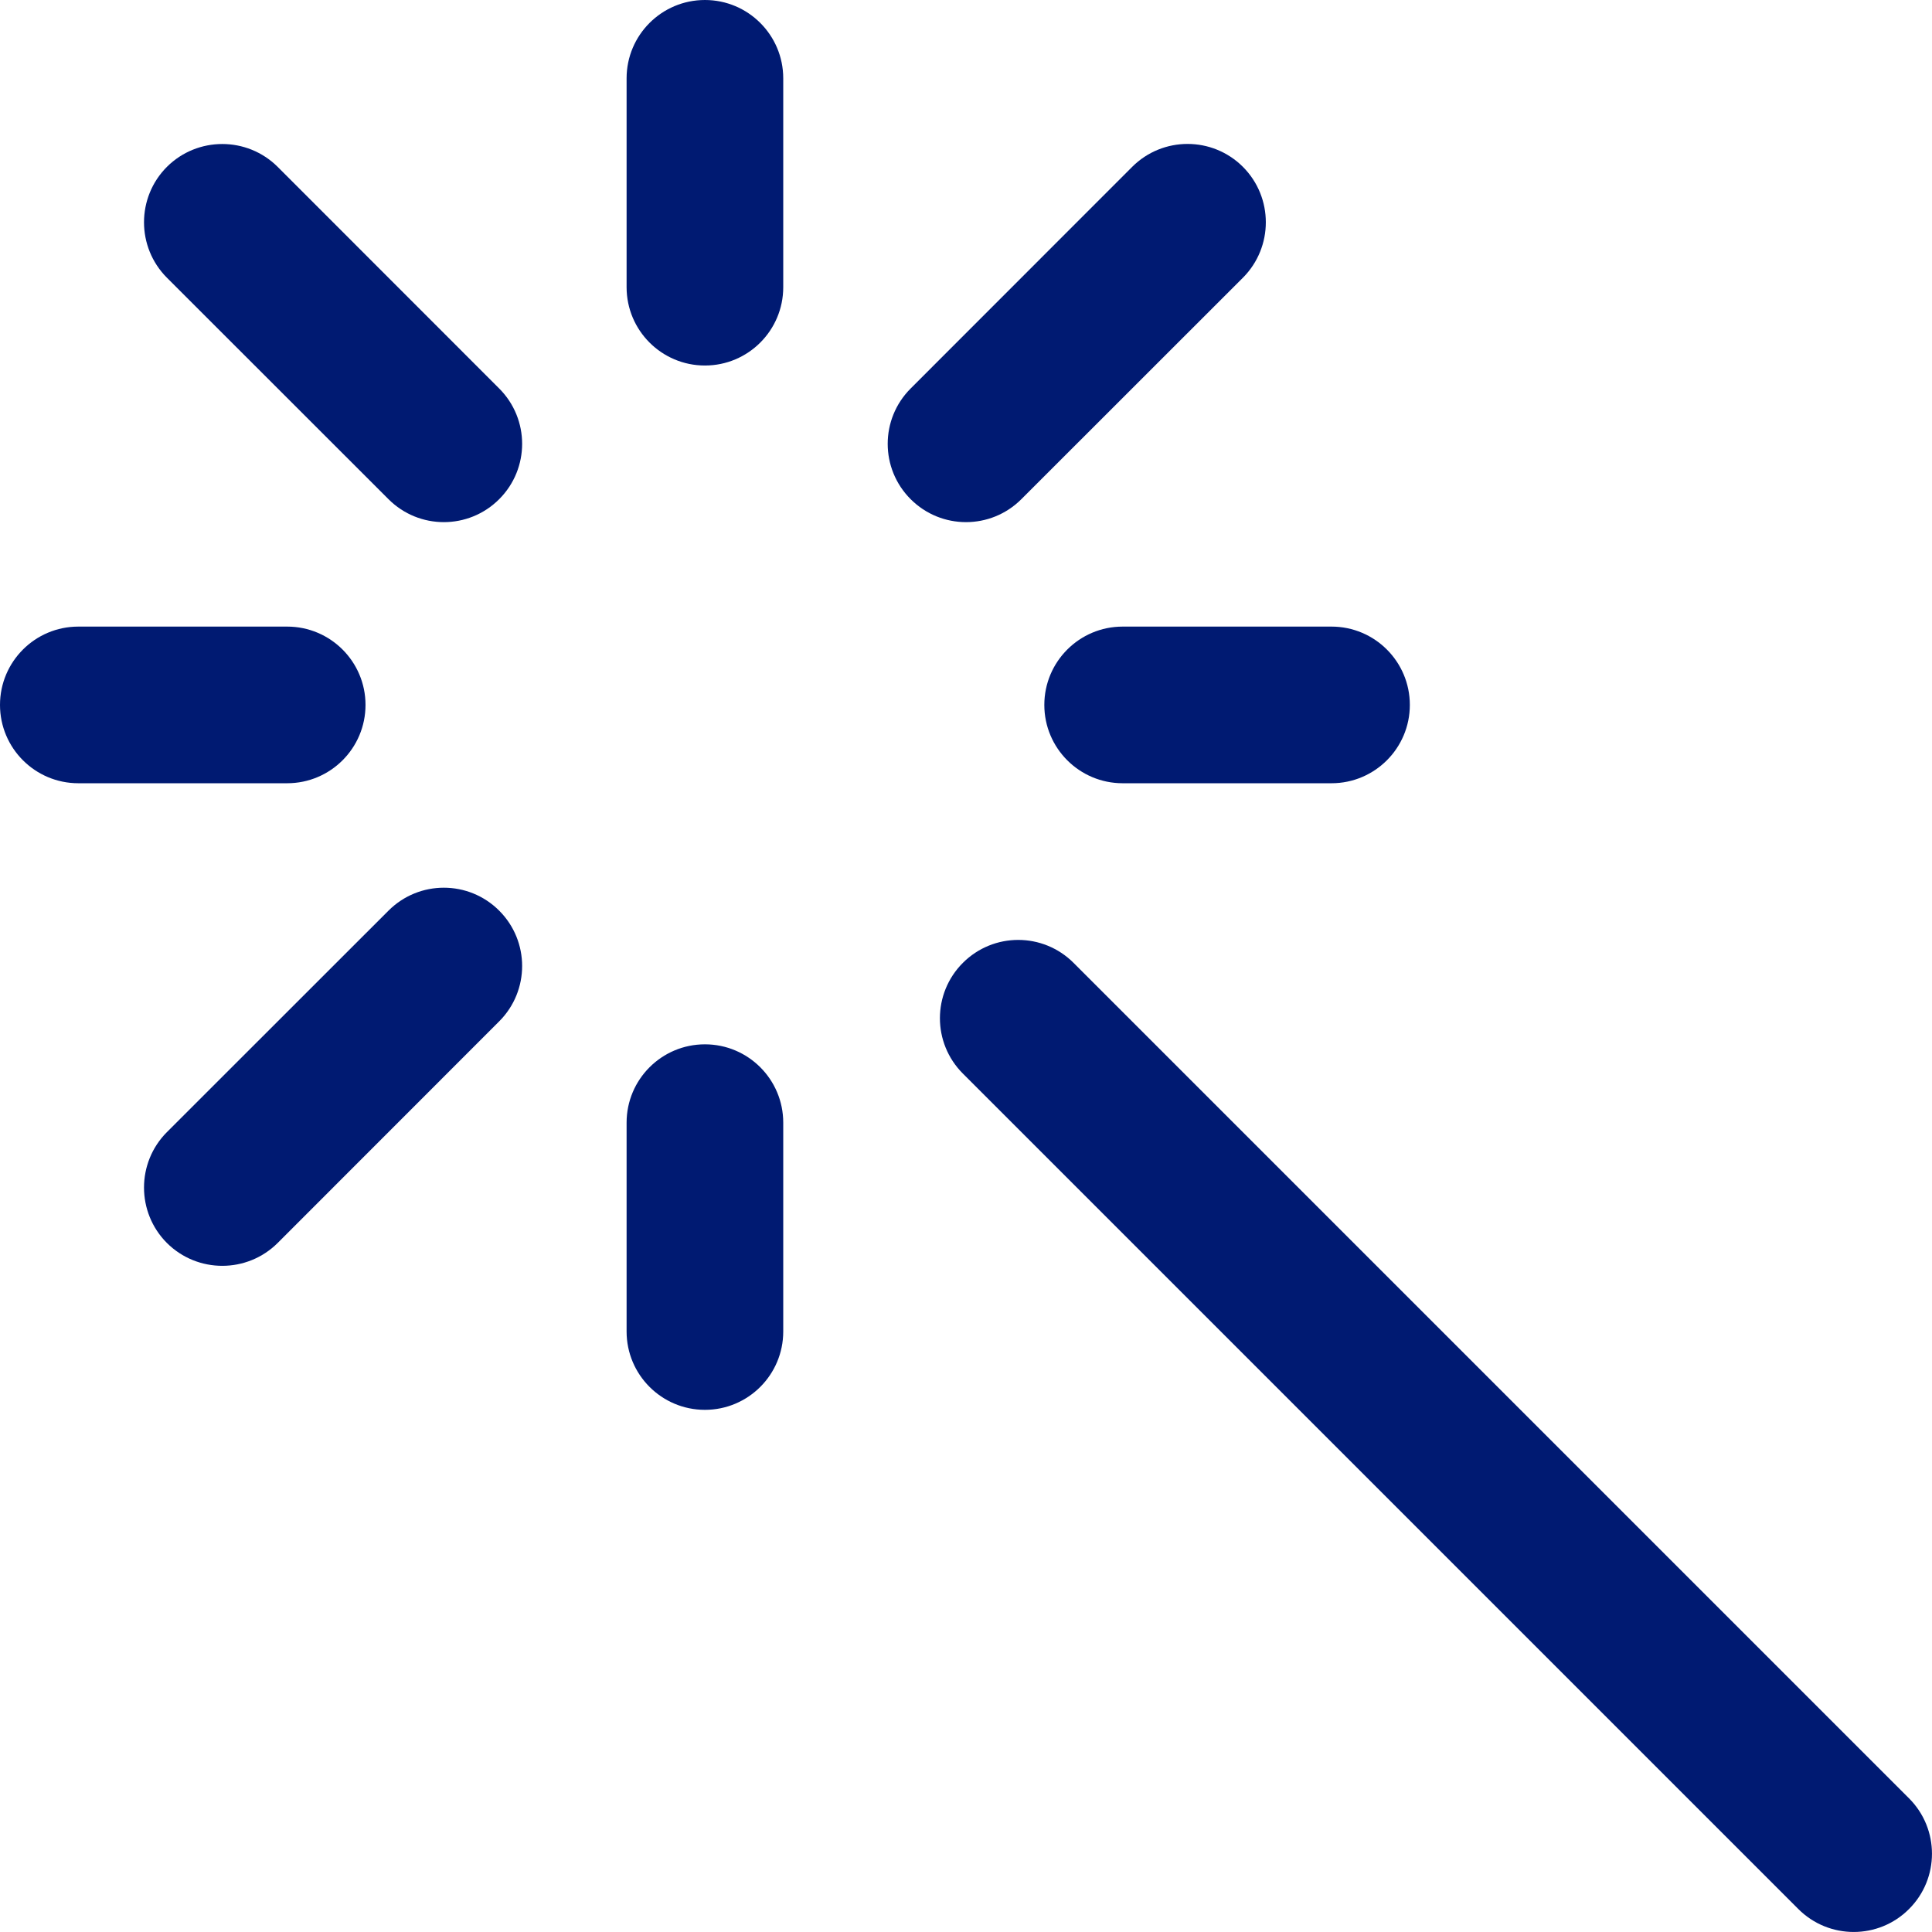 <svg xmlns="http://www.w3.org/2000/svg" xmlns:xlink="http://www.w3.org/1999/xlink" fill="none" version="1.1" width="18.5" height="18.5" viewBox="0 0 18.5 18.5"><g><path d="M12.75,7.5C13.164,7.5,13.5,7.164,13.5,6.75C13.5,6.336,13.164,6,12.75,6C12.75,6,12.75,7.5,12.75,7.5C12.75,7.5,12.75,7.5,12.75,7.5ZM10.75,6C10.336,6,10,6.336,10,6.75C10,7.164,10.336,7.5,10.75,7.5C10.75,7.5,10.75,6,10.75,6C10.75,6,10.75,6,10.75,6ZM11.902,2.659C12.194,2.366,12.194,1.891,11.902,1.598C11.609,1.305,11.134,1.305,10.841,1.598C10.841,1.598,11.902,2.659,11.902,2.659C11.902,2.659,11.902,2.659,11.902,2.659ZM8.72,3.72C8.427,4.013,8.427,4.487,8.72,4.78C9.013,5.073,9.487,5.073,9.78,4.78C9.78,4.78,8.72,3.72,8.72,3.72C8.72,3.72,8.72,3.72,8.72,3.72ZM6,2.75C6,3.164,6.336,3.5,6.75,3.5C7.164,3.5,7.5,3.164,7.5,2.75C7.5,2.75,6,2.75,6,2.75C6,2.75,6,2.75,6,2.75ZM7.5,0.75C7.5,0.336,7.164,0,6.75,0C6.336,0,6,0.336,6,0.75C6,0.75,7.5,0.75,7.5,0.75C7.5,0.75,7.5,0.75,7.5,0.75ZM3.72,4.78C4.013,5.073,4.487,5.073,4.78,4.78C5.073,4.487,5.073,4.013,4.78,3.72C4.78,3.72,3.72,4.78,3.72,4.78C3.72,4.78,3.72,4.78,3.72,4.78ZM2.659,1.598C2.366,1.306,1.891,1.306,1.598,1.598C1.306,1.891,1.306,2.366,1.598,2.659C1.598,2.659,2.659,1.598,2.659,1.598C2.659,1.598,2.659,1.598,2.659,1.598ZM2.75,7.5C3.164,7.5,3.5,7.164,3.5,6.75C3.5,6.336,3.164,6,2.75,6C2.75,6,2.75,7.5,2.75,7.5C2.75,7.5,2.75,7.5,2.75,7.5ZM0.75,6C0.336,6,0,6.336,0,6.75C0,7.164,0.336,7.5,0.75,7.5C0.75,7.5,0.75,6,0.75,6C0.75,6,0.75,6,0.75,6ZM4.78,9.78C5.073,9.487,5.073,9.013,4.78,8.72C4.487,8.427,4.013,8.427,3.72,8.72C3.72,8.72,4.78,9.78,4.78,9.78C4.78,9.78,4.78,9.78,4.78,9.78ZM1.598,10.841C1.306,11.134,1.306,11.609,1.598,11.902C1.891,12.194,2.366,12.194,2.659,11.902C2.659,11.902,1.598,10.841,1.598,10.841C1.598,10.841,1.598,10.841,1.598,10.841ZM6,12.75C6,13.164,6.336,13.5,6.75,13.5C7.164,13.5,7.5,13.164,7.5,12.75C7.5,12.75,6,12.75,6,12.75C6,12.75,6,12.75,6,12.75ZM7.5,10.75C7.5,10.336,7.164,10,6.75,10C6.336,10,6,10.336,6,10.75C6,10.75,7.5,10.75,7.5,10.75C7.5,10.75,7.5,10.75,7.5,10.75ZM17.22,18.28C17.513,18.573,17.988,18.573,18.28,18.28C18.573,17.988,18.573,17.513,18.28,17.22C18.28,17.22,17.22,18.28,17.22,18.28C17.22,18.28,17.22,18.28,17.22,18.28ZM10.28,9.22C9.987,8.927,9.513,8.927,9.22,9.22C8.927,9.513,8.927,9.987,9.22,10.28C9.22,10.28,10.28,9.22,10.28,9.22C10.28,9.22,10.28,9.22,10.28,9.22ZM12.75,6C12.75,6,10.75,6,10.75,6C10.75,6,10.75,7.5,10.75,7.5C10.75,7.5,12.75,7.5,12.75,7.5C12.75,7.5,12.75,6,12.75,6C12.75,6,12.75,6,12.75,6ZM10.841,1.598C10.841,1.598,8.72,3.72,8.72,3.72C8.72,3.72,9.78,4.78,9.78,4.78C9.78,4.78,11.902,2.659,11.902,2.659C11.902,2.659,10.841,1.598,10.841,1.598C10.841,1.598,10.841,1.598,10.841,1.598ZM7.5,2.75C7.5,2.75,7.5,0.75,7.5,0.75C7.5,0.75,6,0.75,6,0.75C6,0.75,6,2.75,6,2.75C6,2.75,7.5,2.75,7.5,2.75C7.5,2.75,7.5,2.75,7.5,2.75ZM4.78,3.72C4.78,3.72,2.659,1.598,2.659,1.598C2.659,1.598,1.598,2.659,1.598,2.659C1.598,2.659,3.72,4.78,3.72,4.78C3.72,4.78,4.78,3.72,4.78,3.72C4.78,3.72,4.78,3.72,4.78,3.72ZM2.75,6C2.75,6,0.75,6,0.75,6C0.75,6,0.75,7.5,0.75,7.5C0.75,7.5,2.75,7.5,2.75,7.5C2.75,7.5,2.75,6,2.75,6C2.75,6,2.75,6,2.75,6ZM3.72,8.72C3.72,8.72,1.598,10.841,1.598,10.841C1.598,10.841,2.659,11.902,2.659,11.902C2.659,11.902,4.78,9.78,4.78,9.78C4.78,9.78,3.72,8.72,3.72,8.72C3.72,8.72,3.72,8.72,3.72,8.72ZM7.5,12.75C7.5,12.75,7.5,10.75,7.5,10.75C7.5,10.75,6,10.75,6,10.75C6,10.75,6,12.75,6,12.75C6,12.75,7.5,12.75,7.5,12.75C7.5,12.75,7.5,12.75,7.5,12.75ZM18.28,17.22C18.28,17.22,10.28,9.22,10.28,9.22C10.28,9.22,9.22,10.28,9.22,10.28C9.22,10.28,17.22,18.28,17.22,18.28C17.22,18.28,18.28,17.22,18.28,17.22C18.28,17.22,18.28,17.22,18.28,17.22Z" fill="#001A72" fill-opacity="1"/></g></svg>